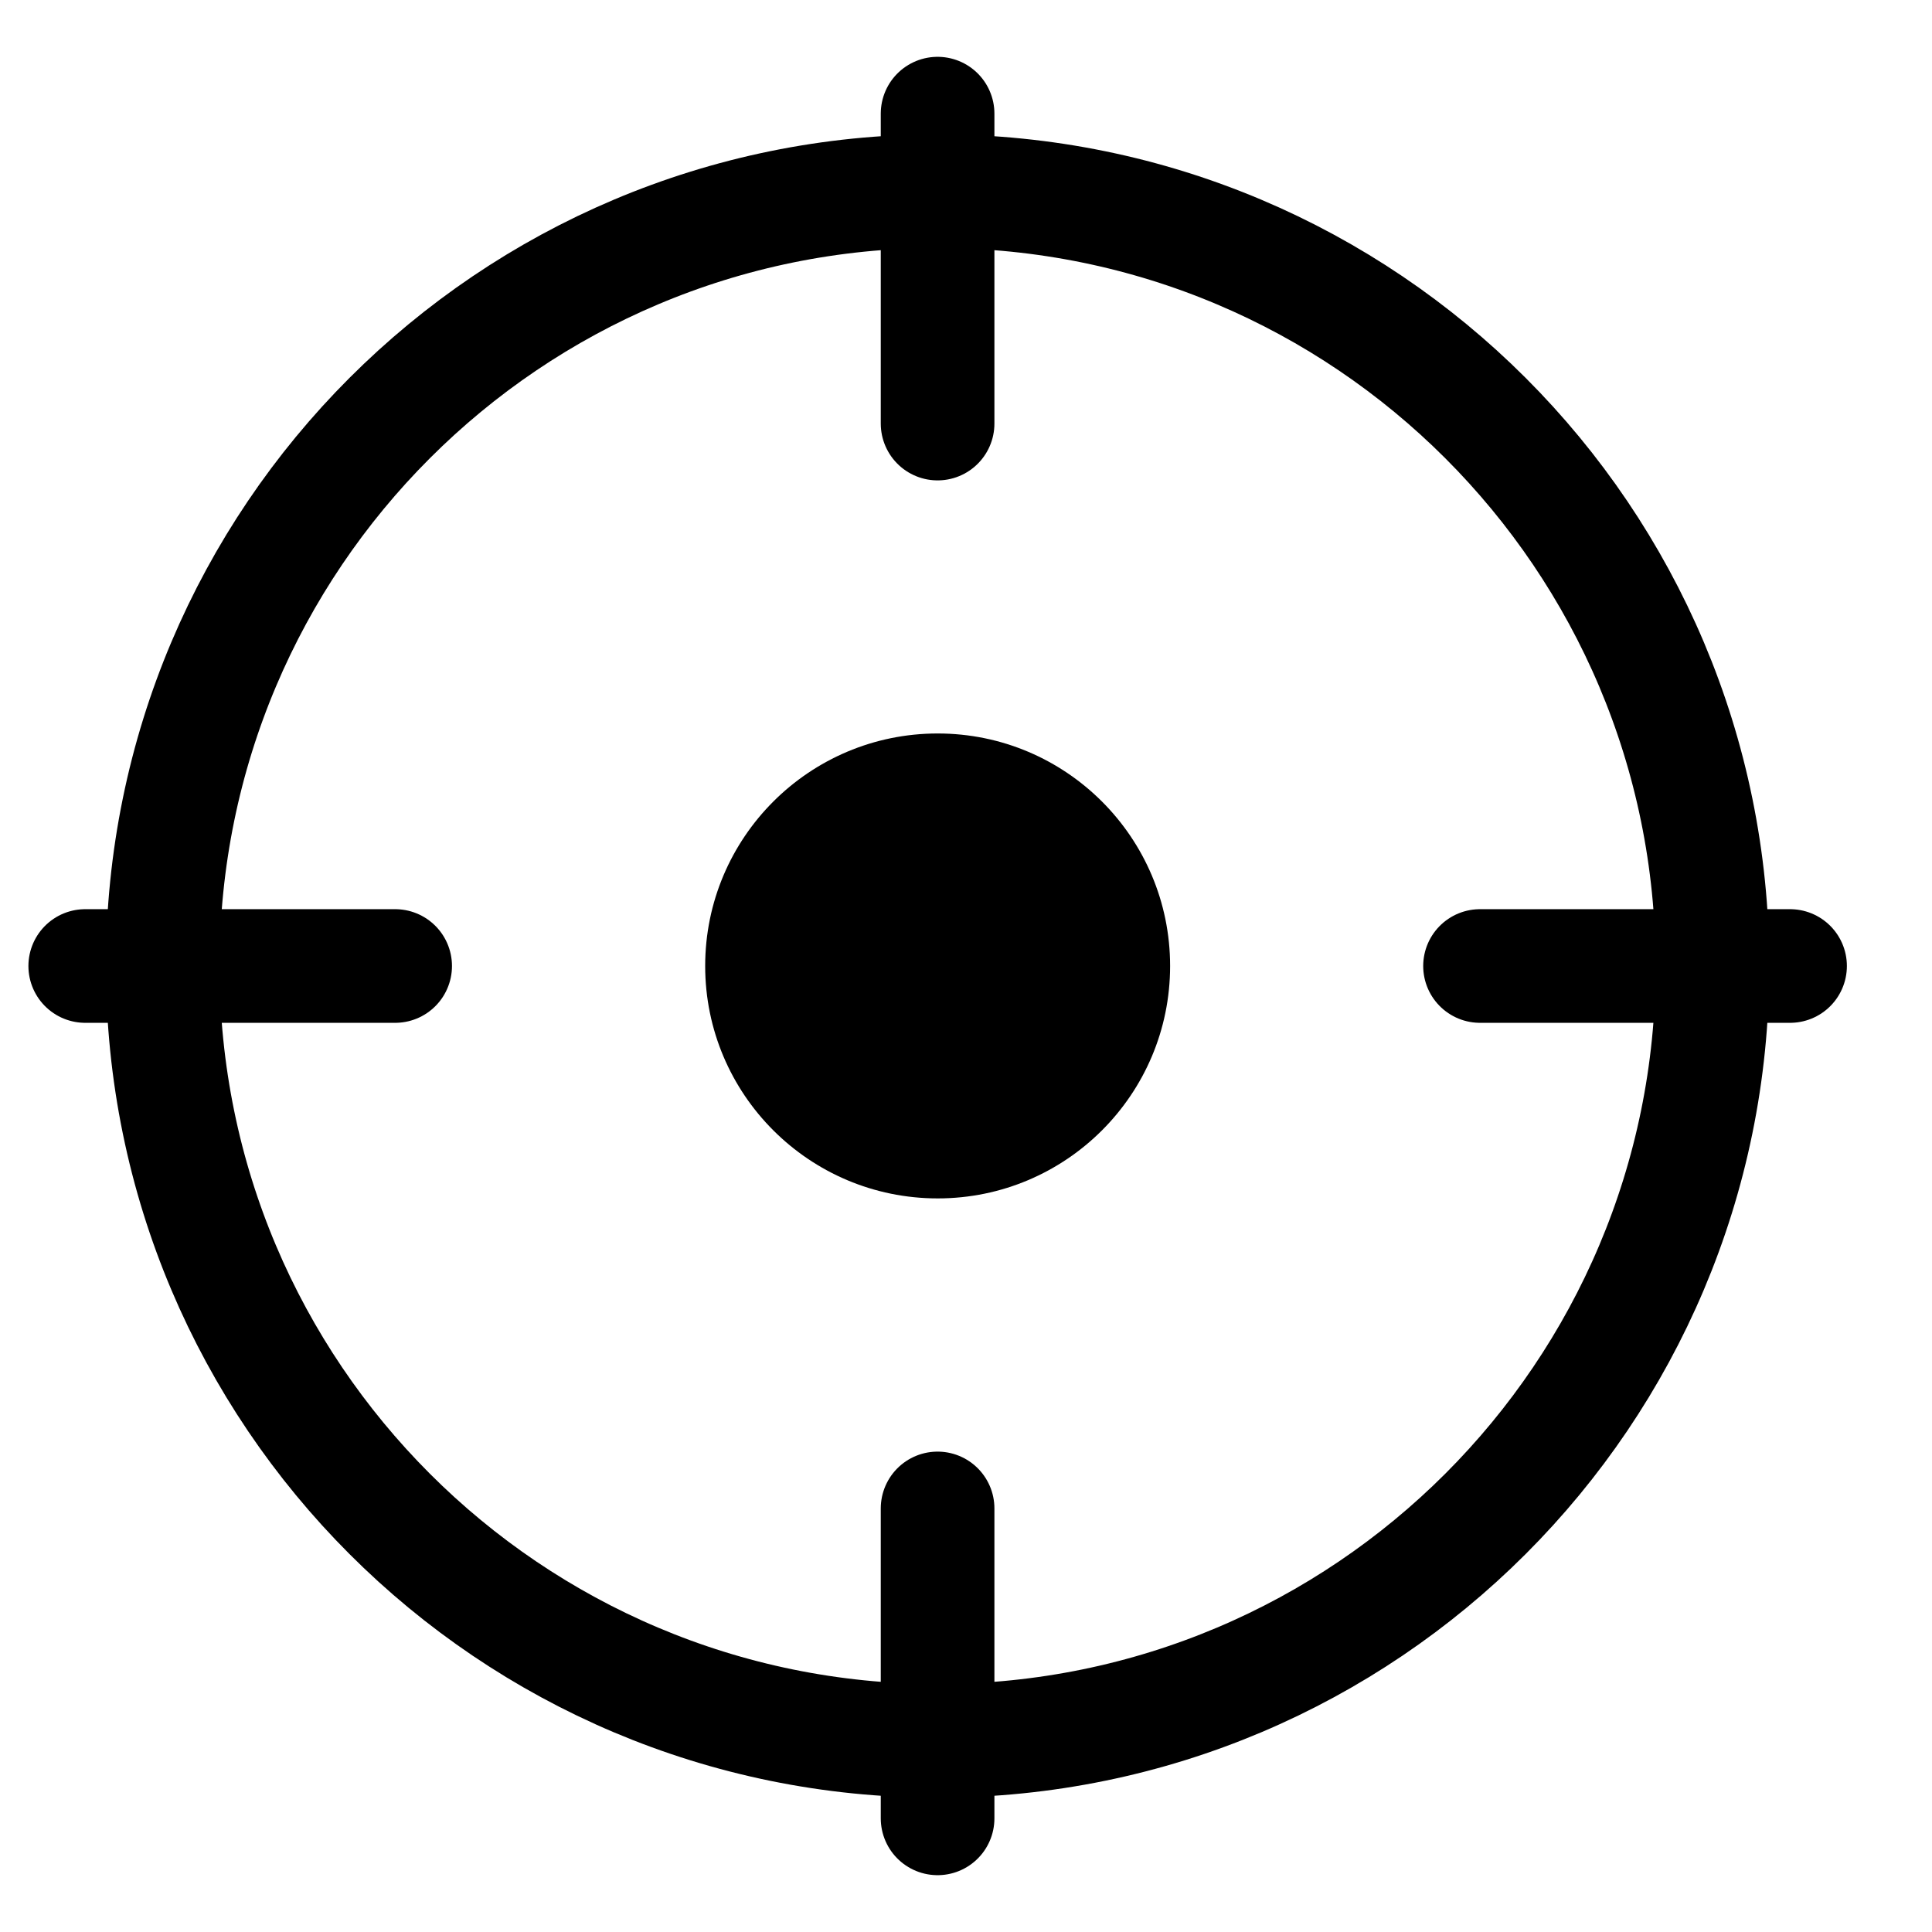 <svg width="17" height="17" viewBox="0 0 17 17" fill="none" xmlns="http://www.w3.org/2000/svg">
<path d="M8.25 15.318C12.015 15.318 15.068 12.265 15.068 8.5C15.068 4.734 12.015 1.682 8.25 1.682C4.484 1.682 1.432 4.734 1.432 8.5C1.432 12.265 4.484 15.318 8.25 15.318Z" stroke="black" stroke-linecap="round" stroke-linejoin="round"/>
<path d="M8.251 10.545C9.38 10.545 10.296 9.629 10.296 8.5C10.296 7.37 9.38 6.454 8.251 6.454C7.121 6.454 6.205 7.37 6.205 8.5C6.205 9.629 7.121 10.545 8.251 10.545Z" fill="black"/>
<path d="M15.751 8.5H13.023" stroke="black" stroke-linecap="round" stroke-linejoin="round"/>
<path d="M3.477 8.5H0.75" stroke="black" stroke-linecap="round" stroke-linejoin="round"/>
<path d="M8.25 3.727V1" stroke="black" stroke-linecap="round" stroke-linejoin="round"/>
<path d="M8.25 16V13.273" stroke="black" stroke-linecap="round" stroke-linejoin="round"/>
</svg>
